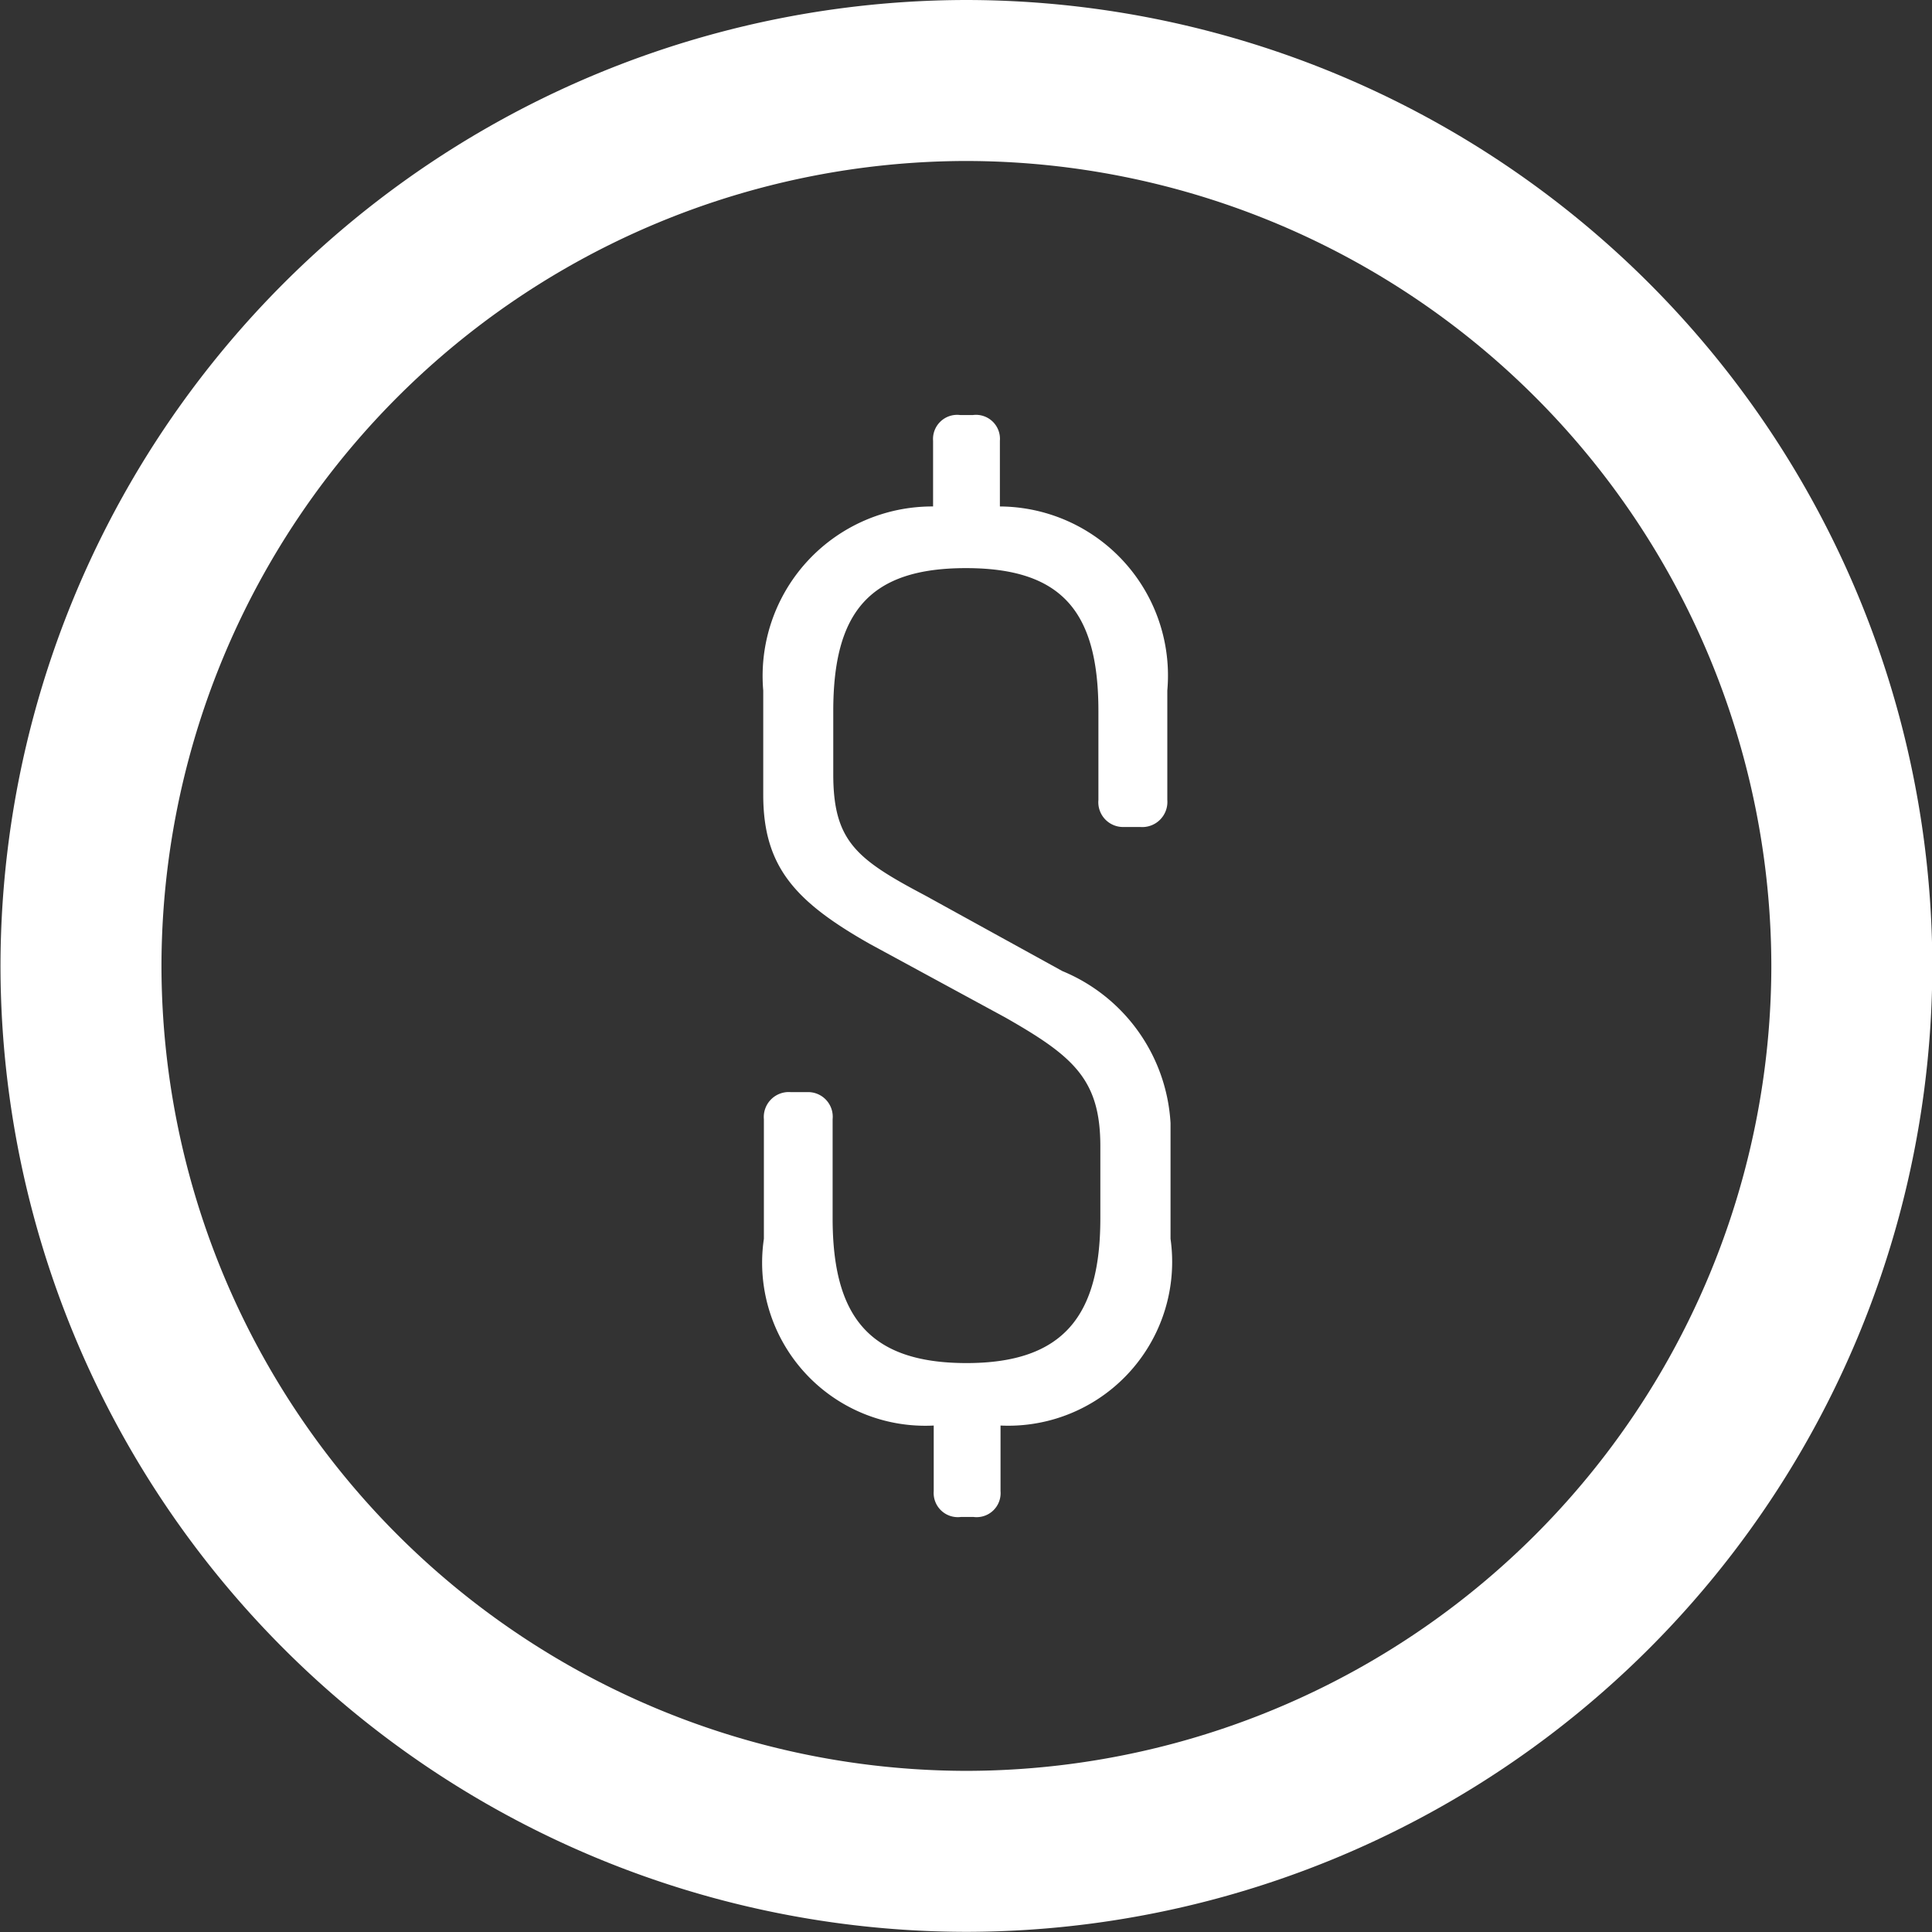 <svg xmlns="http://www.w3.org/2000/svg" width="12.001" height="12.001" viewBox="0 0 12.001 12.001">
  <rect x="0" y="0" width="12.001" height="12.001" fill="#333333" stroke="none"/>
  <g id="Group_27" data-name="Group 27" transform="translate(-1301.497 613.434)">
    <g id="_" data-name=" " style="isolation: isolate">
      <g id="Group_24" data-name="Group 24" style="isolation: isolate">
        <g id="Group_23" data-name="Group 23">
          <path id="Path_1460" data-name="Path 1460" d="M1308.768-606.458v.719a1.018,1.018,0,0,1-1.056,1.16v.408a.149.149,0,0,1-.167.16h-.08a.15.15,0,0,1-.168-.16v-.408a1.013,1.013,0,0,1-1.055-1.16v-.743a.155.155,0,0,1,.167-.168h.1a.153.153,0,0,1,.16.168v.615c0,.608.224.9.832.9s.831-.3.831-.9v-.447c0-.416-.168-.559-.591-.8l-.84-.456c-.464-.263-.663-.479-.663-.927v-.648a1.053,1.053,0,0,1,1.055-1.143v-.408a.15.15,0,0,1,.168-.16h.08a.149.149,0,0,1,.167.16v.408a1.05,1.05,0,0,1,1.04,1.143v.68a.156.156,0,0,1-.168.168h-.1a.154.154,0,0,1-.16-.168v-.552c0-.615-.224-.888-.823-.888s-.824.273-.824.888v.392c0,.416.144.528.568.752l.855.471A1.089,1.089,0,0,1,1308.768-606.458Z" fill="#fff"/>
        </g>
      </g>
    </g>
    <g id="Ellipse_5" data-name="Ellipse 5">
      <g id="Group_25" data-name="Group 25">
        <circle id="Ellipse_5-2" data-name="Ellipse 5" cx="6" cy="6" r="6" transform="translate(1301.497 -613.433)" fill="rgba(0,0,0,0)"/>
      </g>
      <g id="Group_26" data-name="Group 26">
        <path id="Path_1461" data-name="Path 1461" d="M1307.5-601.434a6.006,6.006,0,0,1-6-6,6.007,6.007,0,0,1,6-6,6.007,6.007,0,0,1,6,6A6.007,6.007,0,0,1,1307.5-601.434Zm0-11a5.006,5.006,0,0,0-5,5,5.006,5.006,0,0,0,5,5,5.006,5.006,0,0,0,5-5A5.007,5.007,0,0,0,1307.5-612.434Z" fill="#fff"/>
      </g>
    </g>
  </g>
</svg>
